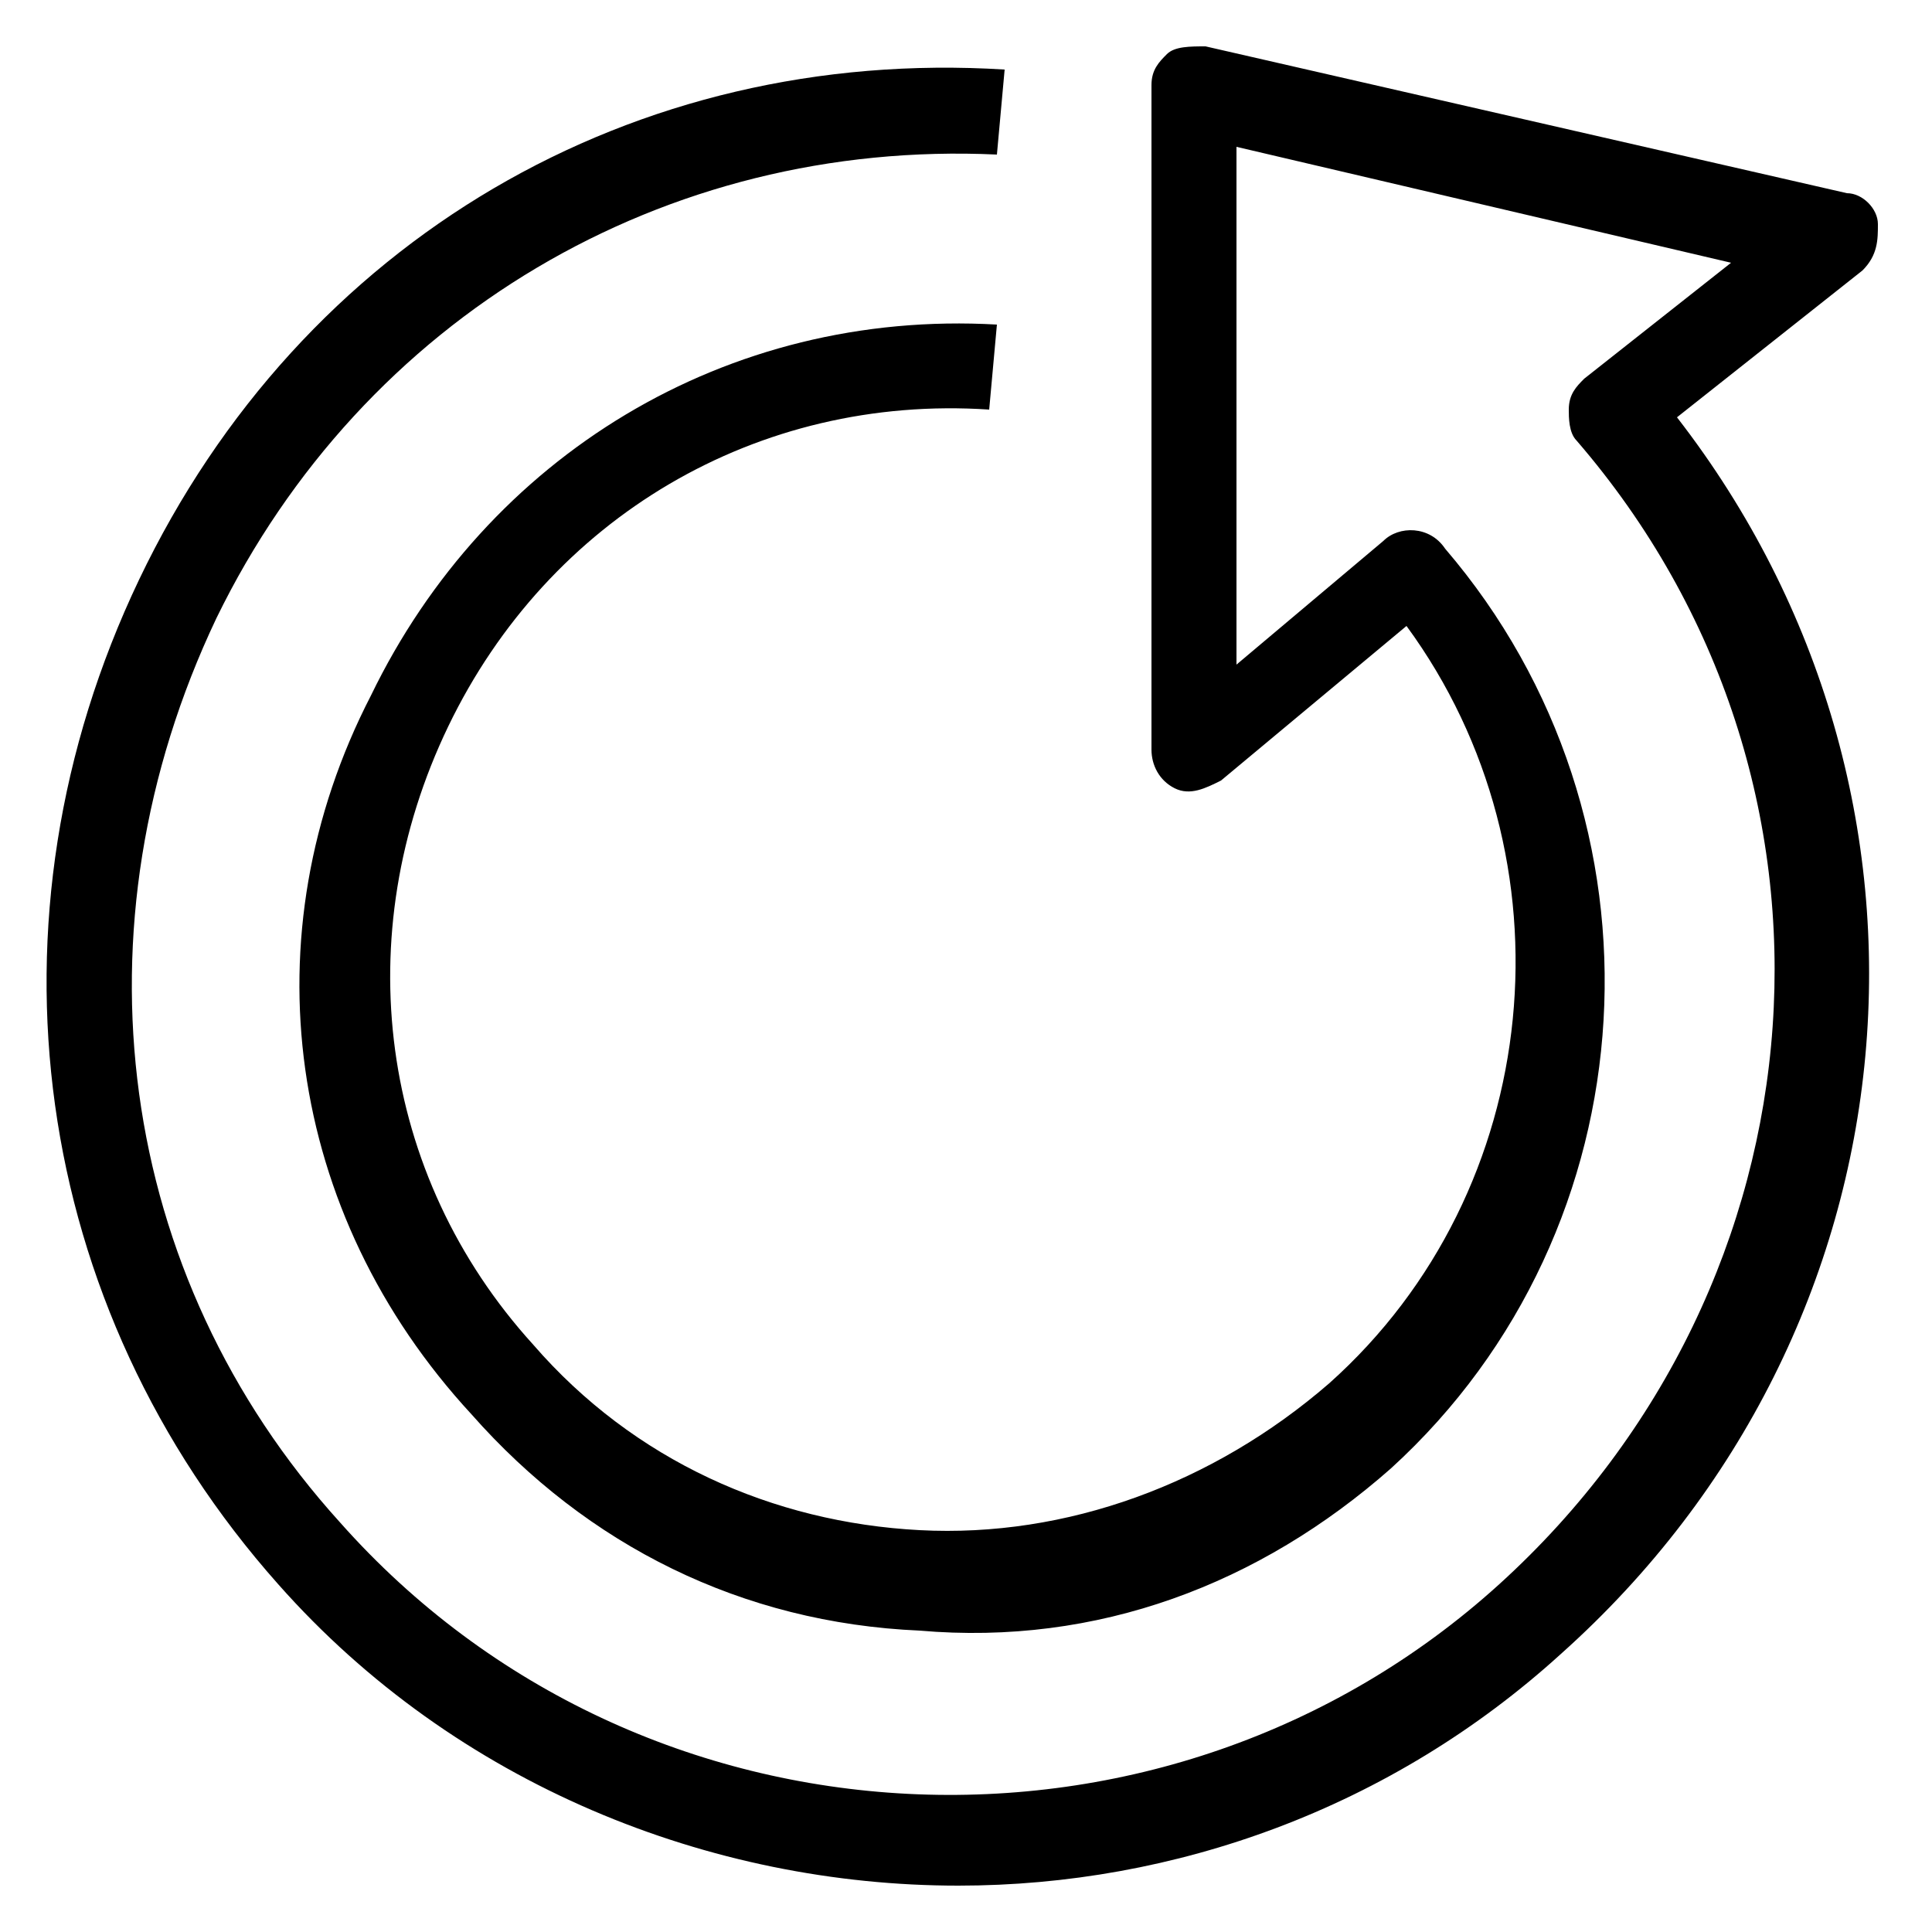 <?xml version="1.0" encoding="utf-8"?>
<!-- Generator: Adobe Illustrator 27.4.1, SVG Export Plug-In . SVG Version: 6.00 Build 0)  -->
<svg version="1.1" id="レイヤー_1" xmlns="http://www.w3.org/2000/svg" xmlns:xlink="http://www.w3.org/1999/xlink" x="0px"
	 y="0px" viewBox="0 0 25 25" style="enable-background:new 0 0 25 25;" xml:space="preserve">
<g>
	<path d="M12.4,24.4c-3.2,0-6.5-1.3-8.8-3.9c-3.2-3.6-3.9-8.6-1.8-13C3.9,3.1,8.2,0.6,13,0.9L12.9,2C8.6,1.8,4.7,4.1,2.8,8
		c-1.9,4-1.3,8.5,1.6,11.7c3.9,4.4,10.7,4.7,15,0.8c4.3-3.9,4.8-10.4,1-14.8c-0.1-0.1-0.1-0.3-0.1-0.4c0-0.2,0.1-0.3,0.2-0.4
		l1.9-1.5L16,1.9l0,6.7L17.9,7c0.2-0.2,0.6-0.2,0.8,0.1c3,3.5,2.7,8.8-0.7,11.9c-1.7,1.5-3.8,2.3-6.1,2.1C9.6,21,7.6,20,6.1,18.3
		C3.7,15.7,3.2,12.1,4.8,9c1.5-3.1,4.6-5,8.1-4.8l-0.1,1.1c-3-0.2-5.7,1.4-7,4.1c-1.3,2.7-0.9,5.8,1.1,8c1.3,1.5,3.1,2.3,5,2.4
		c1.9,0.1,3.8-0.6,5.3-1.9c2.8-2.5,3.2-6.8,1-9.8l-2.4,2c-0.2,0.1-0.4,0.2-0.6,0.1c-0.2-0.1-0.3-0.3-0.3-0.5l0-8.6
		c0-0.2,0.1-0.3,0.2-0.4c0.1-0.1,0.3-0.1,0.5-0.1l8.3,1.9c0.2,0,0.4,0.2,0.4,0.4c0,0.2,0,0.4-0.2,0.6l-2.4,1.9
		c3.8,4.9,3.2,11.8-1.5,16C18,23.4,15.2,24.4,12.4,24.4z"/>
</g>
</svg>
